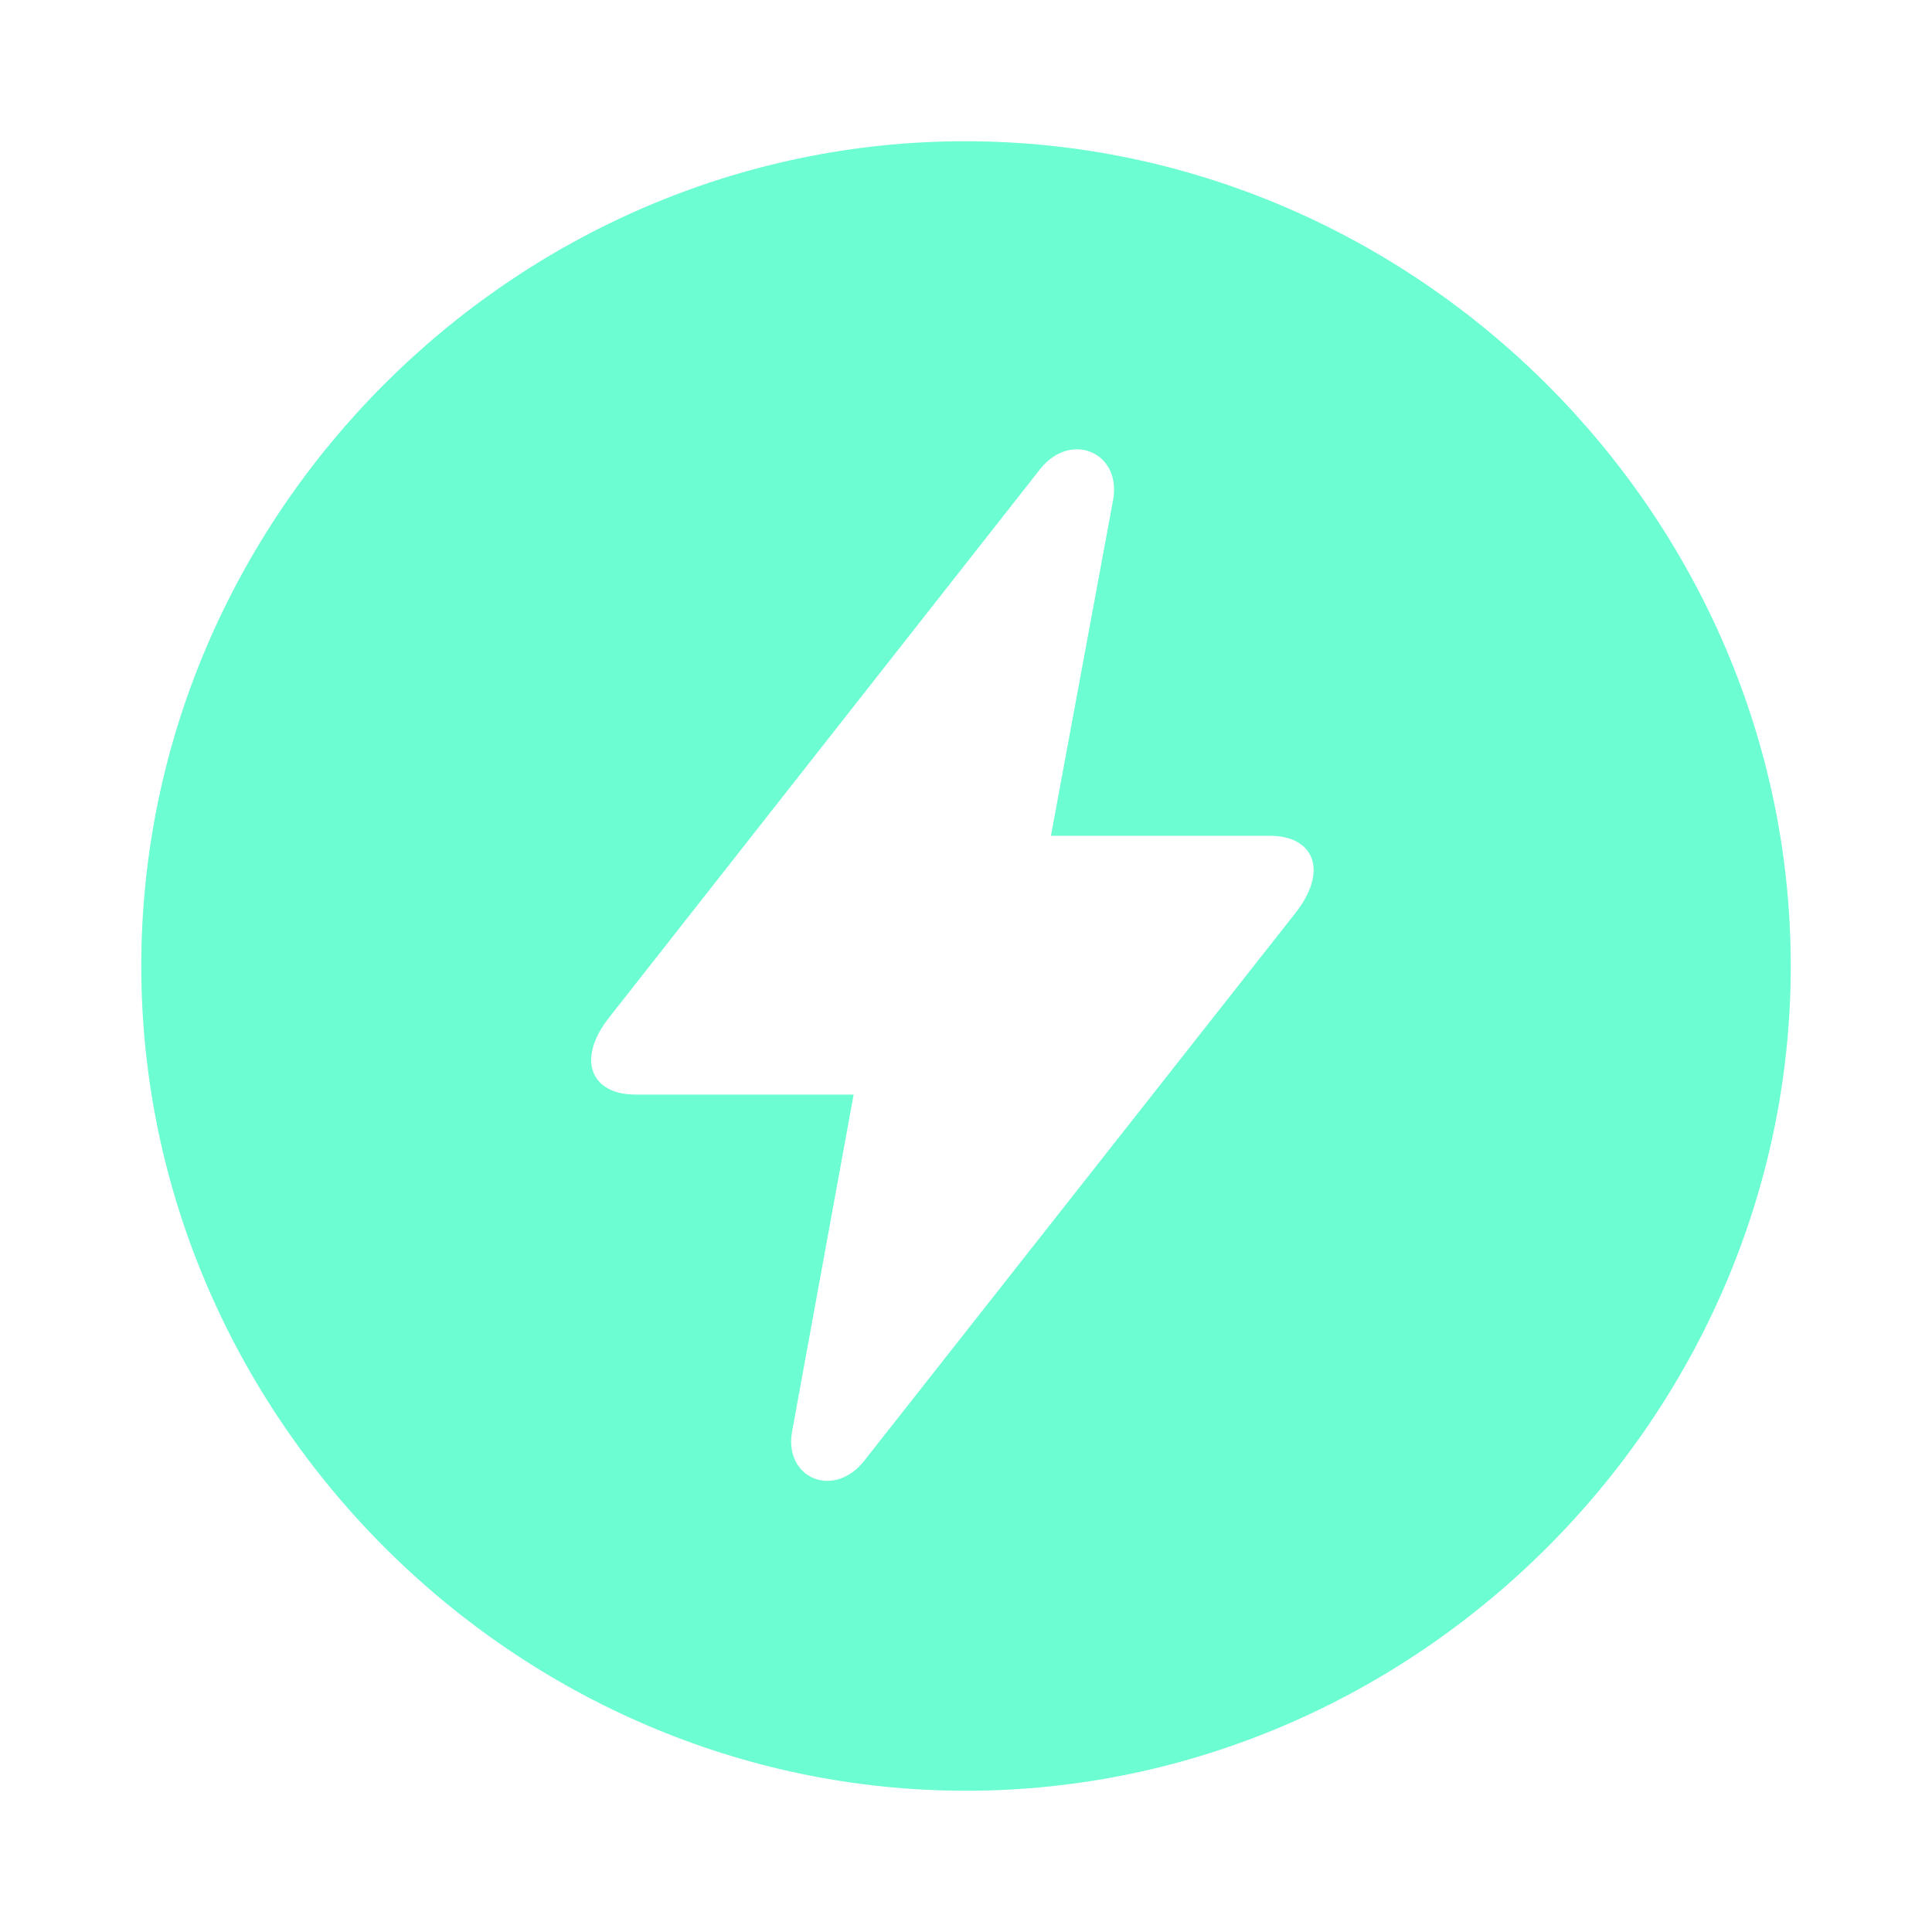 <!--
  - @copyright Copyright (c) 2024 learnitiveFOMOCode (https://learnitivefomocode.com/)
  -
  - This software is exclusively sold through https://learnitivefomocode.com/ by the learnitiveFOMOCode author.
  - Downloading this product from any other sources and running it without a proper license is illegal,
  -  except the official ones linked from https://learnitivefomocode.com/.
  -->

<svg width="800" height="800" viewBox="0 0 56 56" xmlns="http://www.w3.org/2000/svg"><path fill="#6cfdd2" d="M28 51.906c13.055 0 23.906-10.851 23.906-23.906 0-13.078-10.875-23.906-23.93-23.906C14.899 4.094 4.095 14.922 4.095 28c0 13.055 10.828 23.906 23.906 23.906m-2.953-9.562c-.89 1.125-2.344.492-2.086-.867l1.781-9.75h-6.328c-1.29 0-1.734-1.032-.727-2.274l12.47-15.867c.89-1.102 2.343-.469 2.109.89l-1.805 9.75h6.351c1.266 0 1.711 1.008.727 2.25Z"/></svg>
